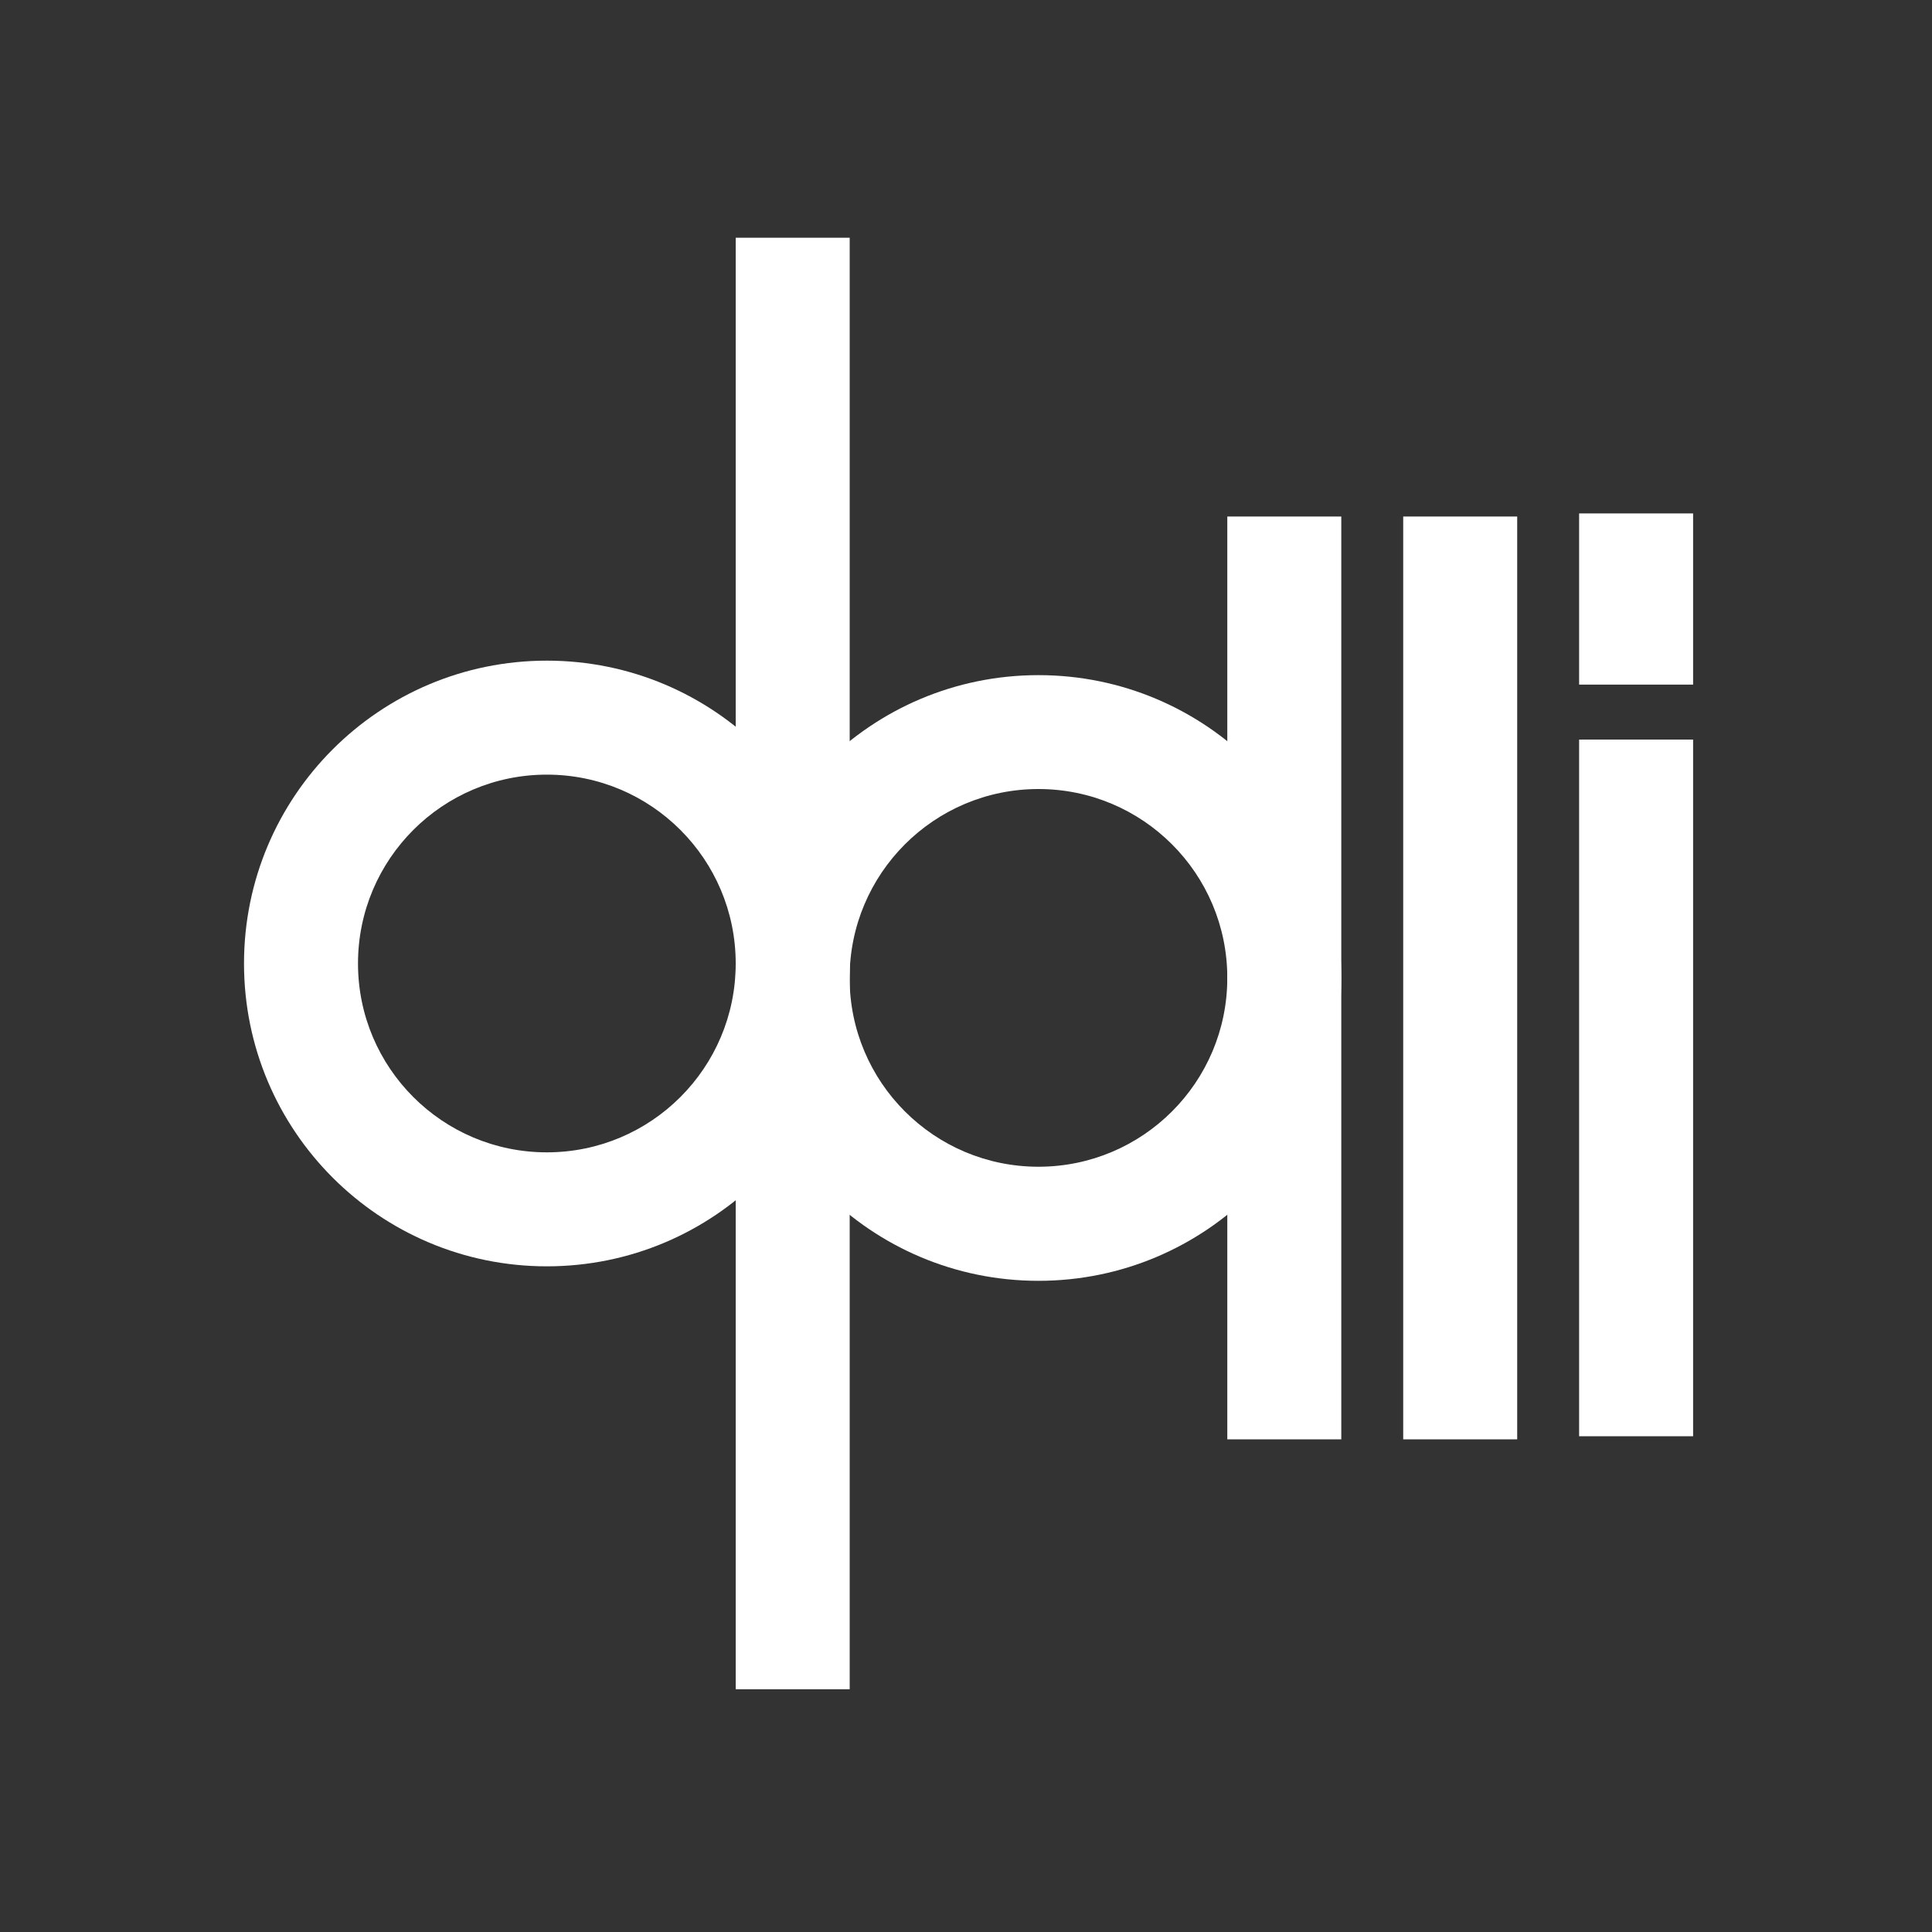 <?xml version="1.0" encoding="UTF-8"?>
<svg xmlns="http://www.w3.org/2000/svg" id="katman_1" version="1.1" viewBox="0 0 200 200">
  <rect x="0" y="0" width="200" height="200" fill="#333333" stroke="none"/>
  <defs>
    <style>
      .st0 {
        fill: #fff;
      }
    </style>
  </defs>
  <g>
    <path class="st0" d="M56.61,68.39c-17.31,0-31.35,14.03-31.35,31.35s14.03,31.35,31.35,31.35,31.35-14.03,31.35-31.35-14.03-31.35-31.35-31.35ZM56.61,119.29c-10.8,0-19.55-8.75-19.55-19.55s8.75-19.55,19.55-19.55,19.55,8.75,19.55,19.55-8.75,19.55-19.55,19.55Z"></path>
    <rect class="st0" x="76.16" y="24.61" width="11.8" height="150.26"></rect>
  </g>
  <path class="st0" d="M107.5,69.89c-17.31,0-31.35,14.03-31.35,31.35s14.03,31.35,31.35,31.35,31.35-14.03,31.35-31.35-14.03-31.35-31.35-31.35ZM107.5,120.78c-10.8,0-19.55-8.75-19.55-19.55s8.75-19.55,19.55-19.55,19.55,8.75,19.55,19.55-8.75,19.55-19.55,19.55Z"></path>
  <rect class="st0" x="127.05" y="53.47" width="11.8" height="95.53"></rect>
  <rect class="st0" x="145.26" y="53.47" width="11.8" height="95.53"></rect>
  <rect class="st0" x="163.47" y="76.56" width="11.8" height="72.12"></rect>
  <rect class="st0" x="163.47" y="53.15" width="11.8" height="17.72"></rect>
</svg>
